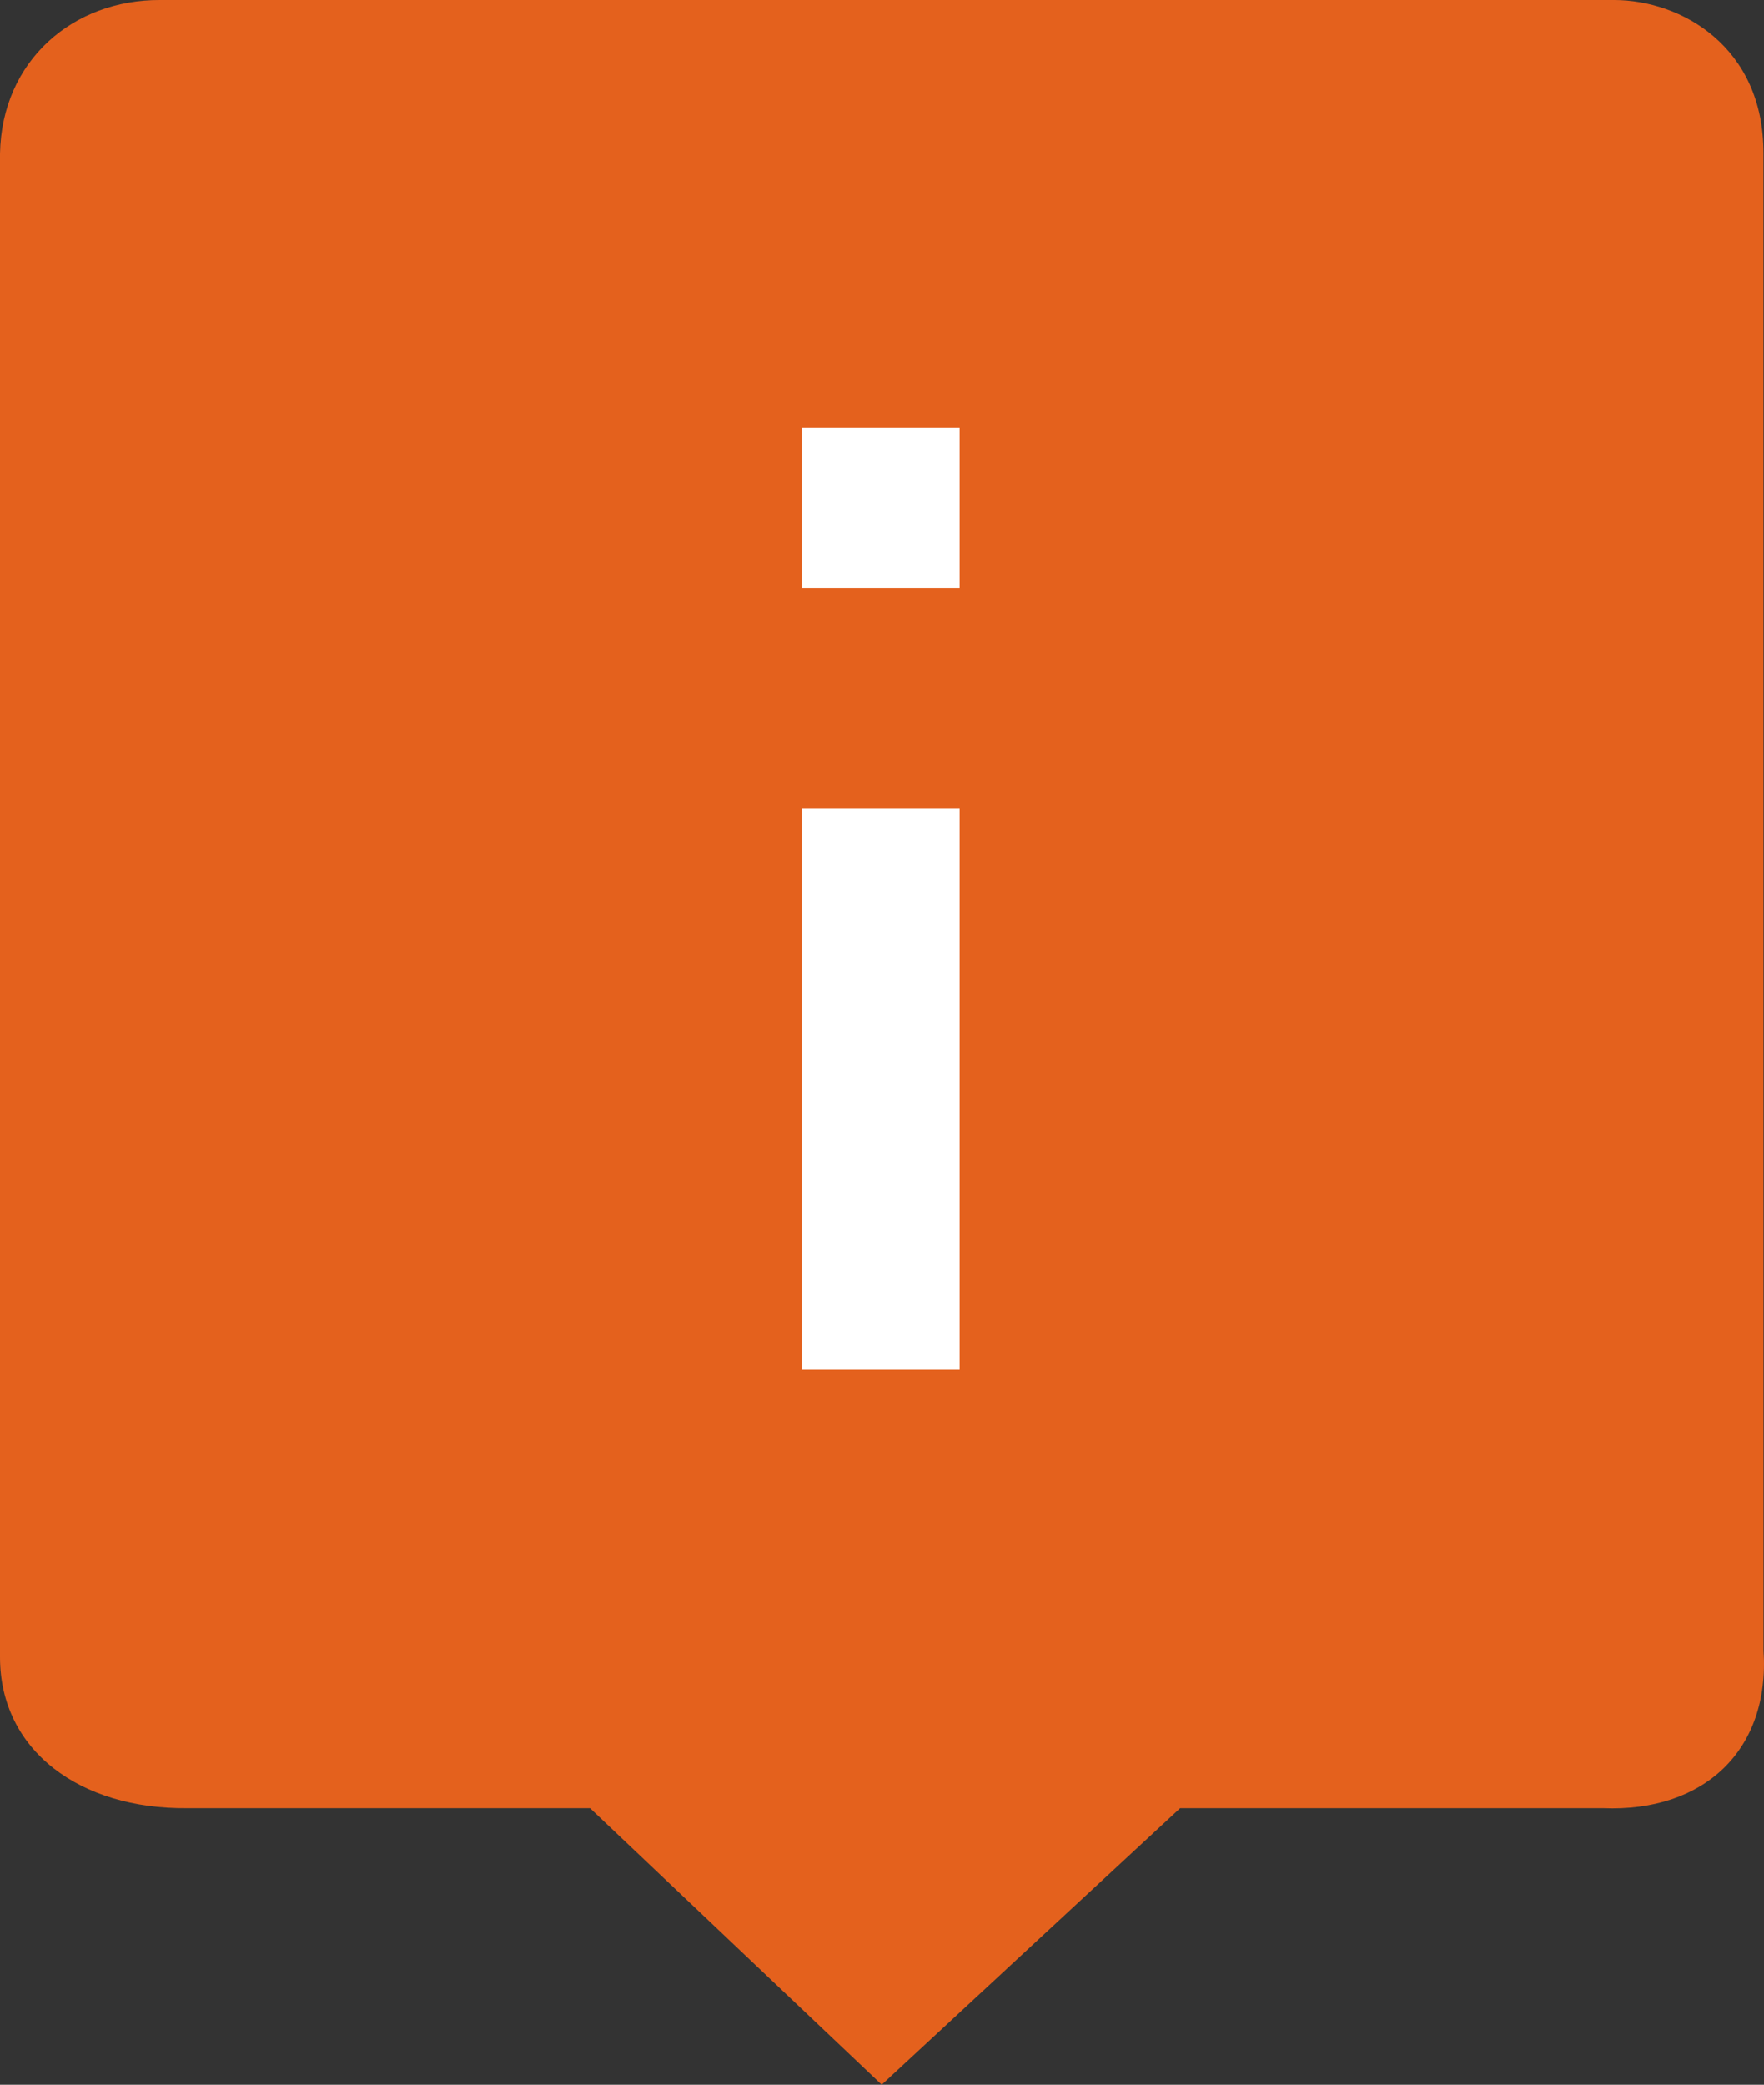<?xml version="1.0" encoding="utf-8"?>
<!-- Generator: Adobe Illustrator 17.0.0, SVG Export Plug-In . SVG Version: 6.00 Build 0)  -->
<!DOCTYPE svg PUBLIC "-//W3C//DTD SVG 1.1//EN" "http://www.w3.org/Graphics/SVG/1.1/DTD/svg11.dtd">
<svg version="1.1" id="Layer_1" xmlns="http://www.w3.org/2000/svg" xmlns:xlink="http://www.w3.org/1999/xlink" x="0px" y="0px"
	 width="33.01px" height="39px" viewBox="0 0 33.01 39" enable-background="new 0 0 33.01 39" xml:space="preserve">
<rect x="0" y="0" width="33.01" height="39" fill="#333333" stroke="none"/>
<path fill="#E4611D" d="M33.001,30.875c0.125,1.875-1.126,3.027-3.001,2.951l-7.916,0L16.5,39l-5.458-5.174l-7.542,0
	C1.5,33.845,0,32.75,0,31V2.875C0.032,1.127,1.375-0.01,3,0l27.208,0C31.458,0,33.01,0.875,33,2.875L33.001,30.875z"/>
<rect x="15" y="8" fill="#FFFFFF" width="2.958" height="3"/>
<rect x="15" y="15.125" fill="#FFFFFF" width="2.958" height="10.5"/>
</svg>
